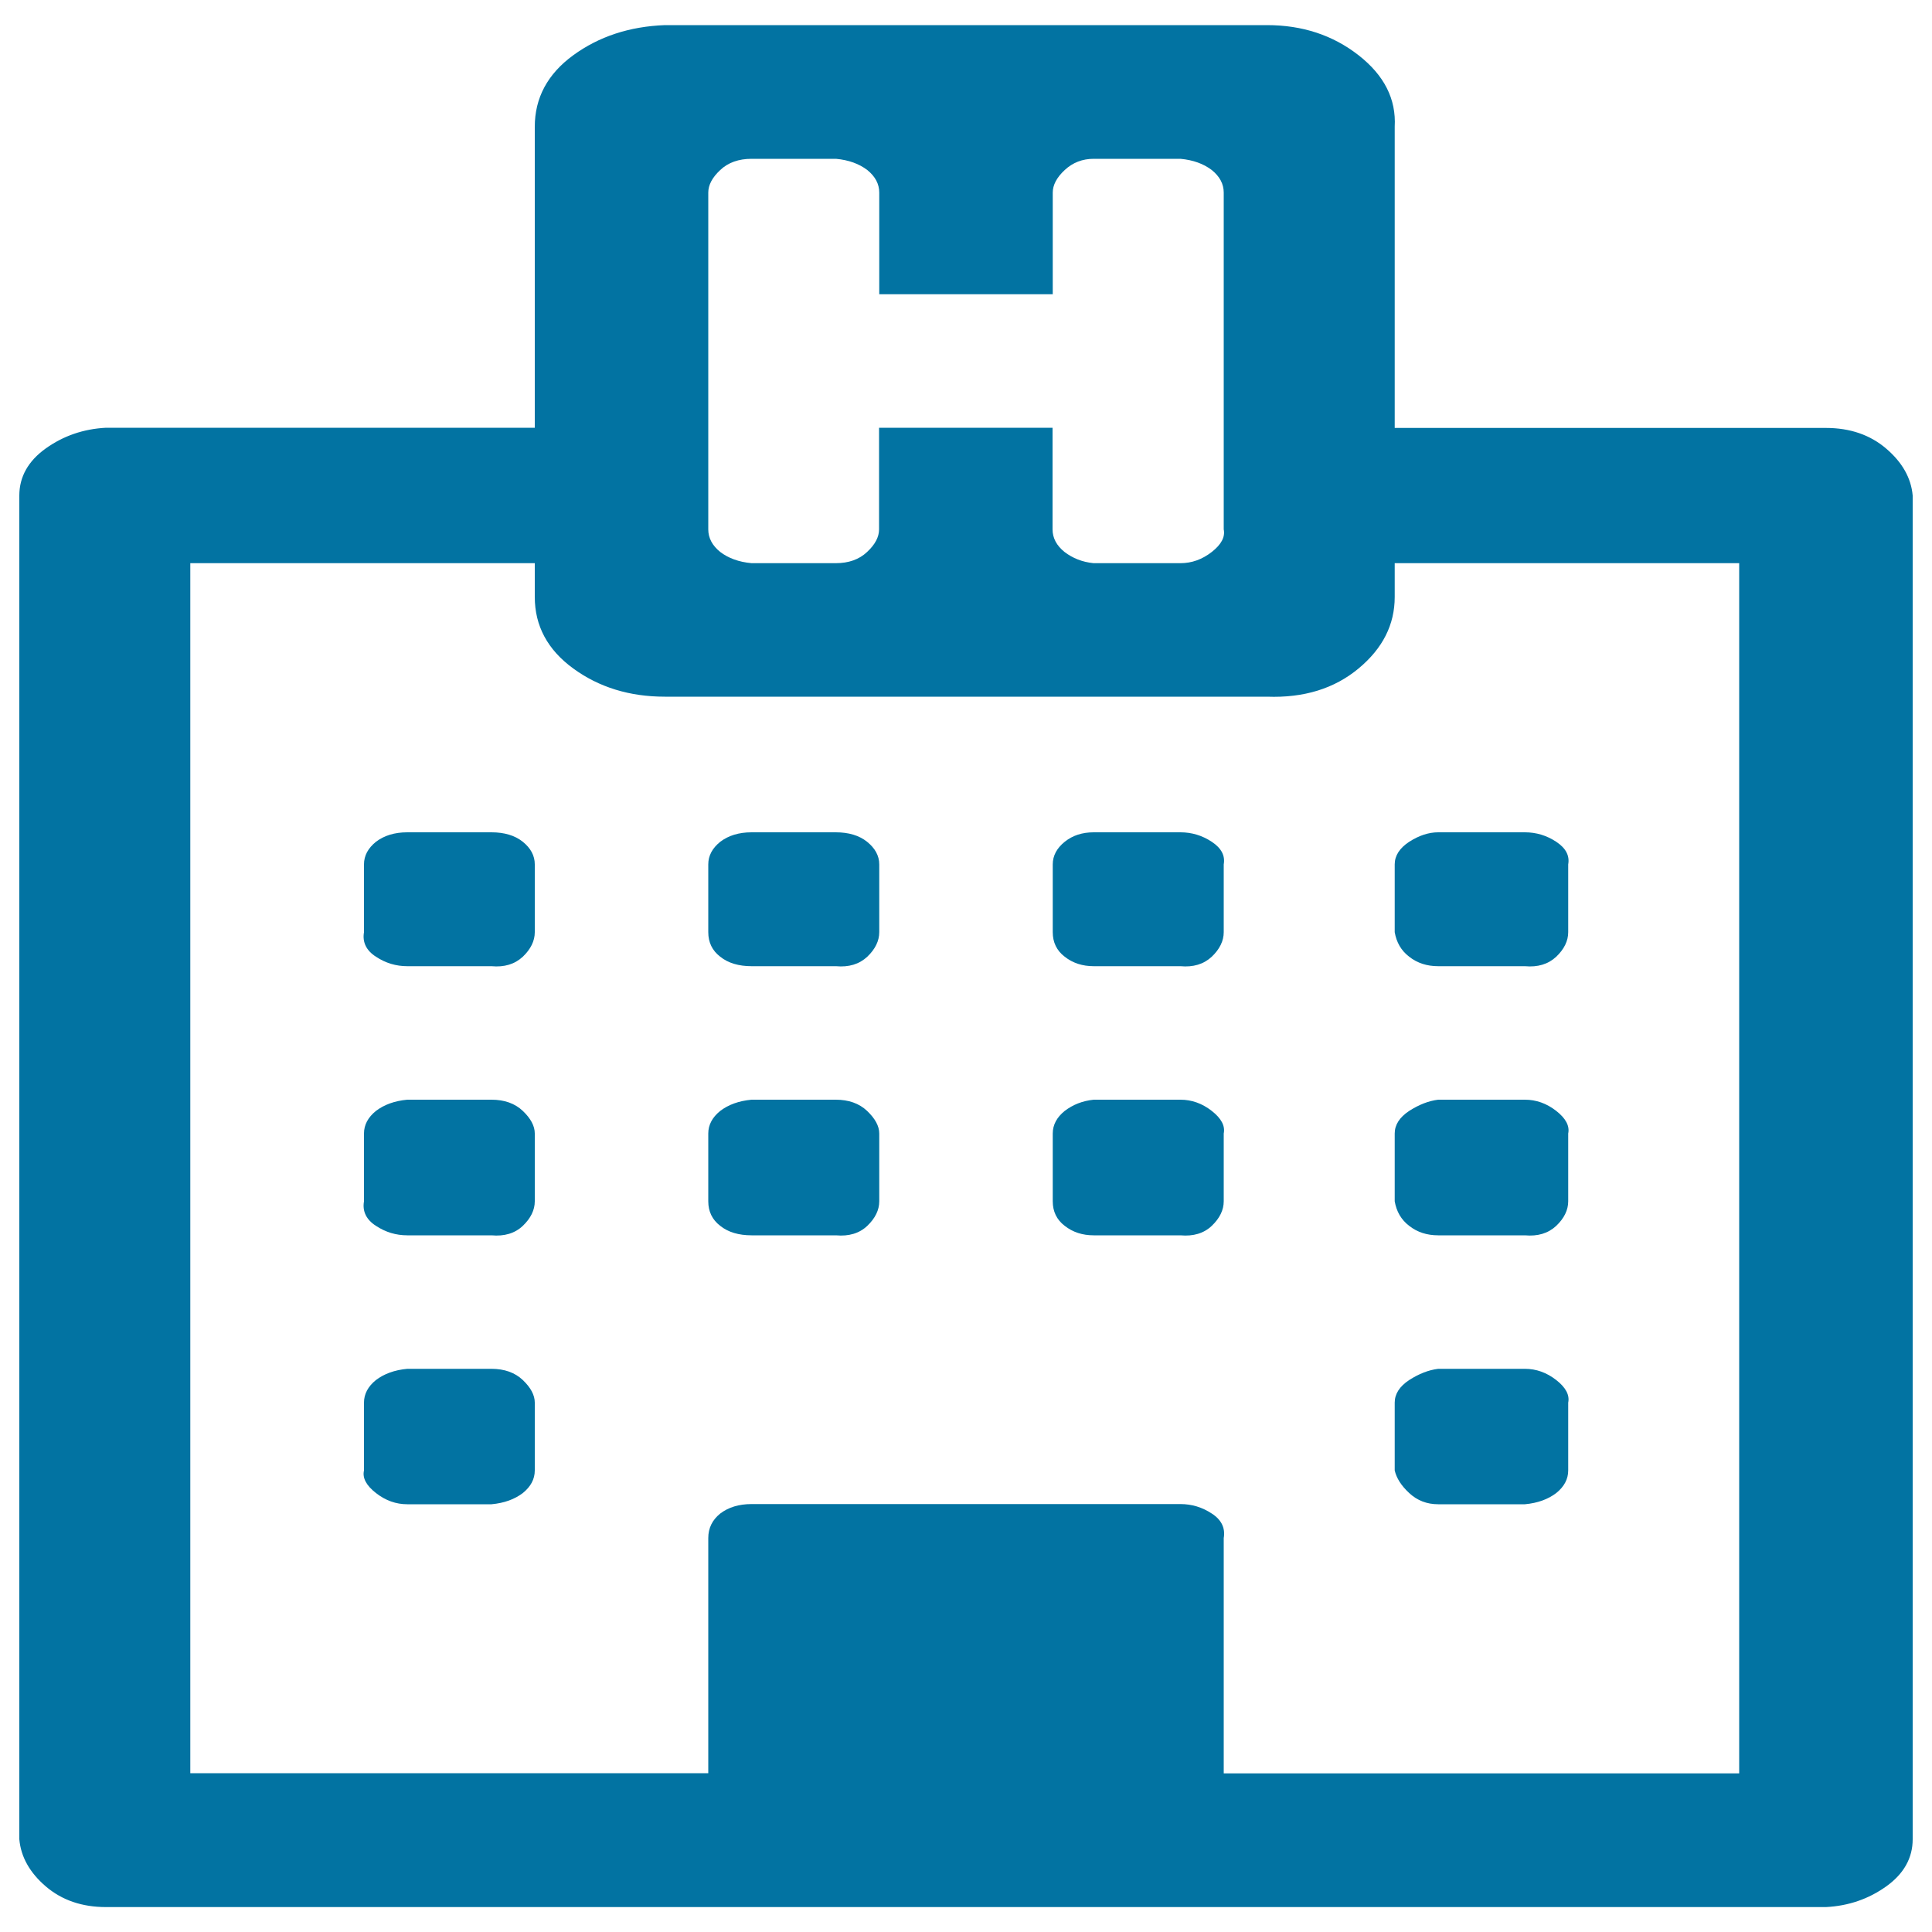 <svg xmlns="http://www.w3.org/2000/svg" viewBox="0 0 1000 1000" style="fill:#0273a2">
<title>Hospital SVG icon</title>
<path d="M276.8,726v35.1c0,4.5-2.1,8.4-6.2,11.7c-4.2,3.2-9.6,5.2-16.2,5.8h-43.6c-5.8,0-11.2-1.9-16.2-5.8c-5-3.9-7.1-7.8-6.2-11.7V726c0-4.5,2.1-8.4,6.2-11.7c4.2-3.2,9.6-5.2,16.2-5.8h43.6c6.6,0,12.1,1.9,16.2,5.8S276.8,722.1,276.8,726z M276.8,586.7v35.1c0,4.5-2.1,8.8-6.2,12.7s-9.6,5.5-16.2,4.9h-43.6c-5.8,0-11.2-1.6-16.2-4.9c-5-3.2-7.1-7.5-6.2-12.7v-35.1c0-4.5,2.1-8.4,6.2-11.7c4.2-3.2,9.6-5.2,16.2-5.8h43.6c6.6,0,12.1,1.9,16.2,5.8S276.8,582.8,276.8,586.7z M455.1,586.7v35.1c0,4.5-2.1,8.8-6.2,12.7s-9.6,5.5-16.2,4.9H389c-6.6,0-12.1-1.6-16.2-4.9c-4.2-3.2-6.2-7.5-6.2-12.7v-35.1c0-4.5,2.1-8.4,6.2-11.7c4.2-3.2,9.6-5.2,16.2-5.8h43.6c6.6,0,12.1,1.9,16.2,5.8S455.1,582.8,455.1,586.7z M276.8,447.4v35.1c0,4.5-2.1,8.8-6.2,12.7c-4.2,3.9-9.6,5.5-16.2,4.9h-43.6c-5.8,0-11.2-1.6-16.2-4.9c-5-3.2-7.1-7.5-6.2-12.7v-35.1c0-4.5,2.1-8.4,6.2-11.7c4.2-3.2,9.6-4.9,16.2-4.9h43.6c6.6,0,12.1,1.6,16.2,4.9S276.8,442.9,276.8,447.4L276.8,447.4z M811.7,726v35.1c0,4.5-2.1,8.4-6.2,11.7c-4.2,3.2-9.6,5.2-16.2,5.8h-44.9c-5.8,0-10.8-1.9-15-5.8c-4.2-3.9-6.6-7.8-7.5-11.7V726c0-4.5,2.5-8.4,7.5-11.7c5-3.2,10-5.2,15-5.8h44.9c5.8,0,11.2,1.9,16.2,5.8C810.5,718.2,812.5,722.1,811.7,726z M633.4,586.7v35.1c0,4.5-2.1,8.8-6.2,12.7s-9.6,5.5-16.2,4.9h-44.9c-5.8,0-10.8-1.6-15-4.9c-4.2-3.2-6.2-7.5-6.2-12.7v-35.1c0-4.5,2.1-8.4,6.2-11.7c4.2-3.2,9.1-5.2,15-5.8H611c5.8,0,11.2,1.9,16.2,5.8C632.2,578.9,634.2,582.8,633.4,586.7z M455.1,447.4v35.1c0,4.5-2.1,8.8-6.2,12.7c-4.2,3.9-9.6,5.5-16.2,4.9H389c-6.6,0-12.1-1.6-16.2-4.9c-4.2-3.2-6.2-7.5-6.2-12.7v-35.1c0-4.5,2.1-8.4,6.2-11.7c4.2-3.2,9.6-4.9,16.2-4.9h43.6c6.6,0,12.1,1.6,16.2,4.9S455.1,442.9,455.1,447.4L455.1,447.4z M811.7,586.7v35.1c0,4.5-2.1,8.8-6.2,12.7c-4.2,3.9-9.6,5.5-16.2,4.9h-44.9c-5.8,0-10.8-1.6-15-4.9c-4.2-3.2-6.6-7.5-7.5-12.7v-35.1c0-4.5,2.5-8.4,7.5-11.7c5-3.2,10-5.2,15-5.8h44.9c5.8,0,11.2,1.9,16.2,5.8C810.5,578.9,812.5,582.8,811.7,586.7z M633.4,447.4v35.1c0,4.5-2.1,8.8-6.2,12.7c-4.2,3.9-9.6,5.5-16.2,4.9h-44.9c-5.8,0-10.8-1.6-15-4.9c-4.2-3.2-6.2-7.5-6.2-12.7v-35.1c0-4.5,2.1-8.4,6.2-11.7s9.1-4.9,15-4.9H611c5.8,0,11.2,1.6,16.2,4.9C632.2,439,634.2,442.9,633.4,447.4L633.4,447.4z M811.7,447.4v35.1c0,4.5-2.1,8.8-6.2,12.7c-4.2,3.9-9.6,5.5-16.2,4.9h-44.9c-5.8,0-10.8-1.6-15-4.9c-4.2-3.2-6.6-7.5-7.5-12.7v-35.1c0-4.5,2.5-8.4,7.5-11.7c5-3.2,10-4.9,15-4.9h44.9c5.8,0,11.2,1.6,16.2,4.9C810.5,439,812.5,442.9,811.7,447.4L811.7,447.4z M633.4,917.9h266.8V291.5H721.9v17.5c0,14.3-6.2,26.6-18.7,37c-12.5,10.4-28.3,15.3-47.4,14.6H344.1c-18.3,0-34.1-4.9-47.4-14.6c-13.3-9.7-19.9-22.1-19.9-37v-17.5H98.5v626.3h268.1V796.1c0-5.2,2.1-9.4,6.2-12.7c4.2-3.2,9.6-4.9,16.2-4.9H611c5.8,0,11.2,1.6,16.2,4.9c5,3.2,7.1,7.5,6.2,12.7V917.9z M633.4,274V99.7c0-4.5-2.1-8.4-6.2-11.7c-4.2-3.2-9.6-5.2-16.2-5.8h-44.9c-5.8,0-10.8,1.9-15,5.8c-4.2,3.9-6.2,7.8-6.2,11.7v52.6h-89.8V99.7c0-4.5-2.1-8.4-6.2-11.7c-4.2-3.2-9.6-5.2-16.2-5.8H389c-6.6,0-12.1,1.9-16.2,5.8c-4.2,3.9-6.2,7.8-6.2,11.7V274c0,4.5,2.1,8.4,6.2,11.7c4.2,3.2,9.6,5.2,16.2,5.8h43.6c6.6,0,12.1-1.9,16.2-5.8c4.2-3.9,6.2-7.8,6.2-11.7v-52.6h89.8V274c0,4.5,2.1,8.4,6.2,11.7c4.2,3.2,9.1,5.2,15,5.8H611c5.8,0,11.2-1.9,16.2-5.8C632.2,281.8,634.2,277.9,633.4,274z M990,256.5V952c0,9.7-4.6,17.9-13.7,24.4c-9.1,6.5-19.5,10.1-31.2,10.7H54.9c-12.5,0-22.9-3.6-31.2-10.7c-8.3-7.1-12.9-15.3-13.7-24.4V256.5c0-9.7,4.6-17.9,13.7-24.4c9.1-6.5,19.5-10.1,31.2-10.7h221.9V65.6c0-14.9,6.6-27.3,19.9-37c13.3-9.7,29.1-14.9,47.4-15.6h311.7c18.3,0,34.1,5.2,47.4,15.6c13.3,10.4,19.5,22.7,18.7,37v155.9h223.2c12.5,0,22.9,3.6,31.2,10.7C984.6,239.3,989.2,247.4,990,256.5L990,256.5z"/>
</svg>